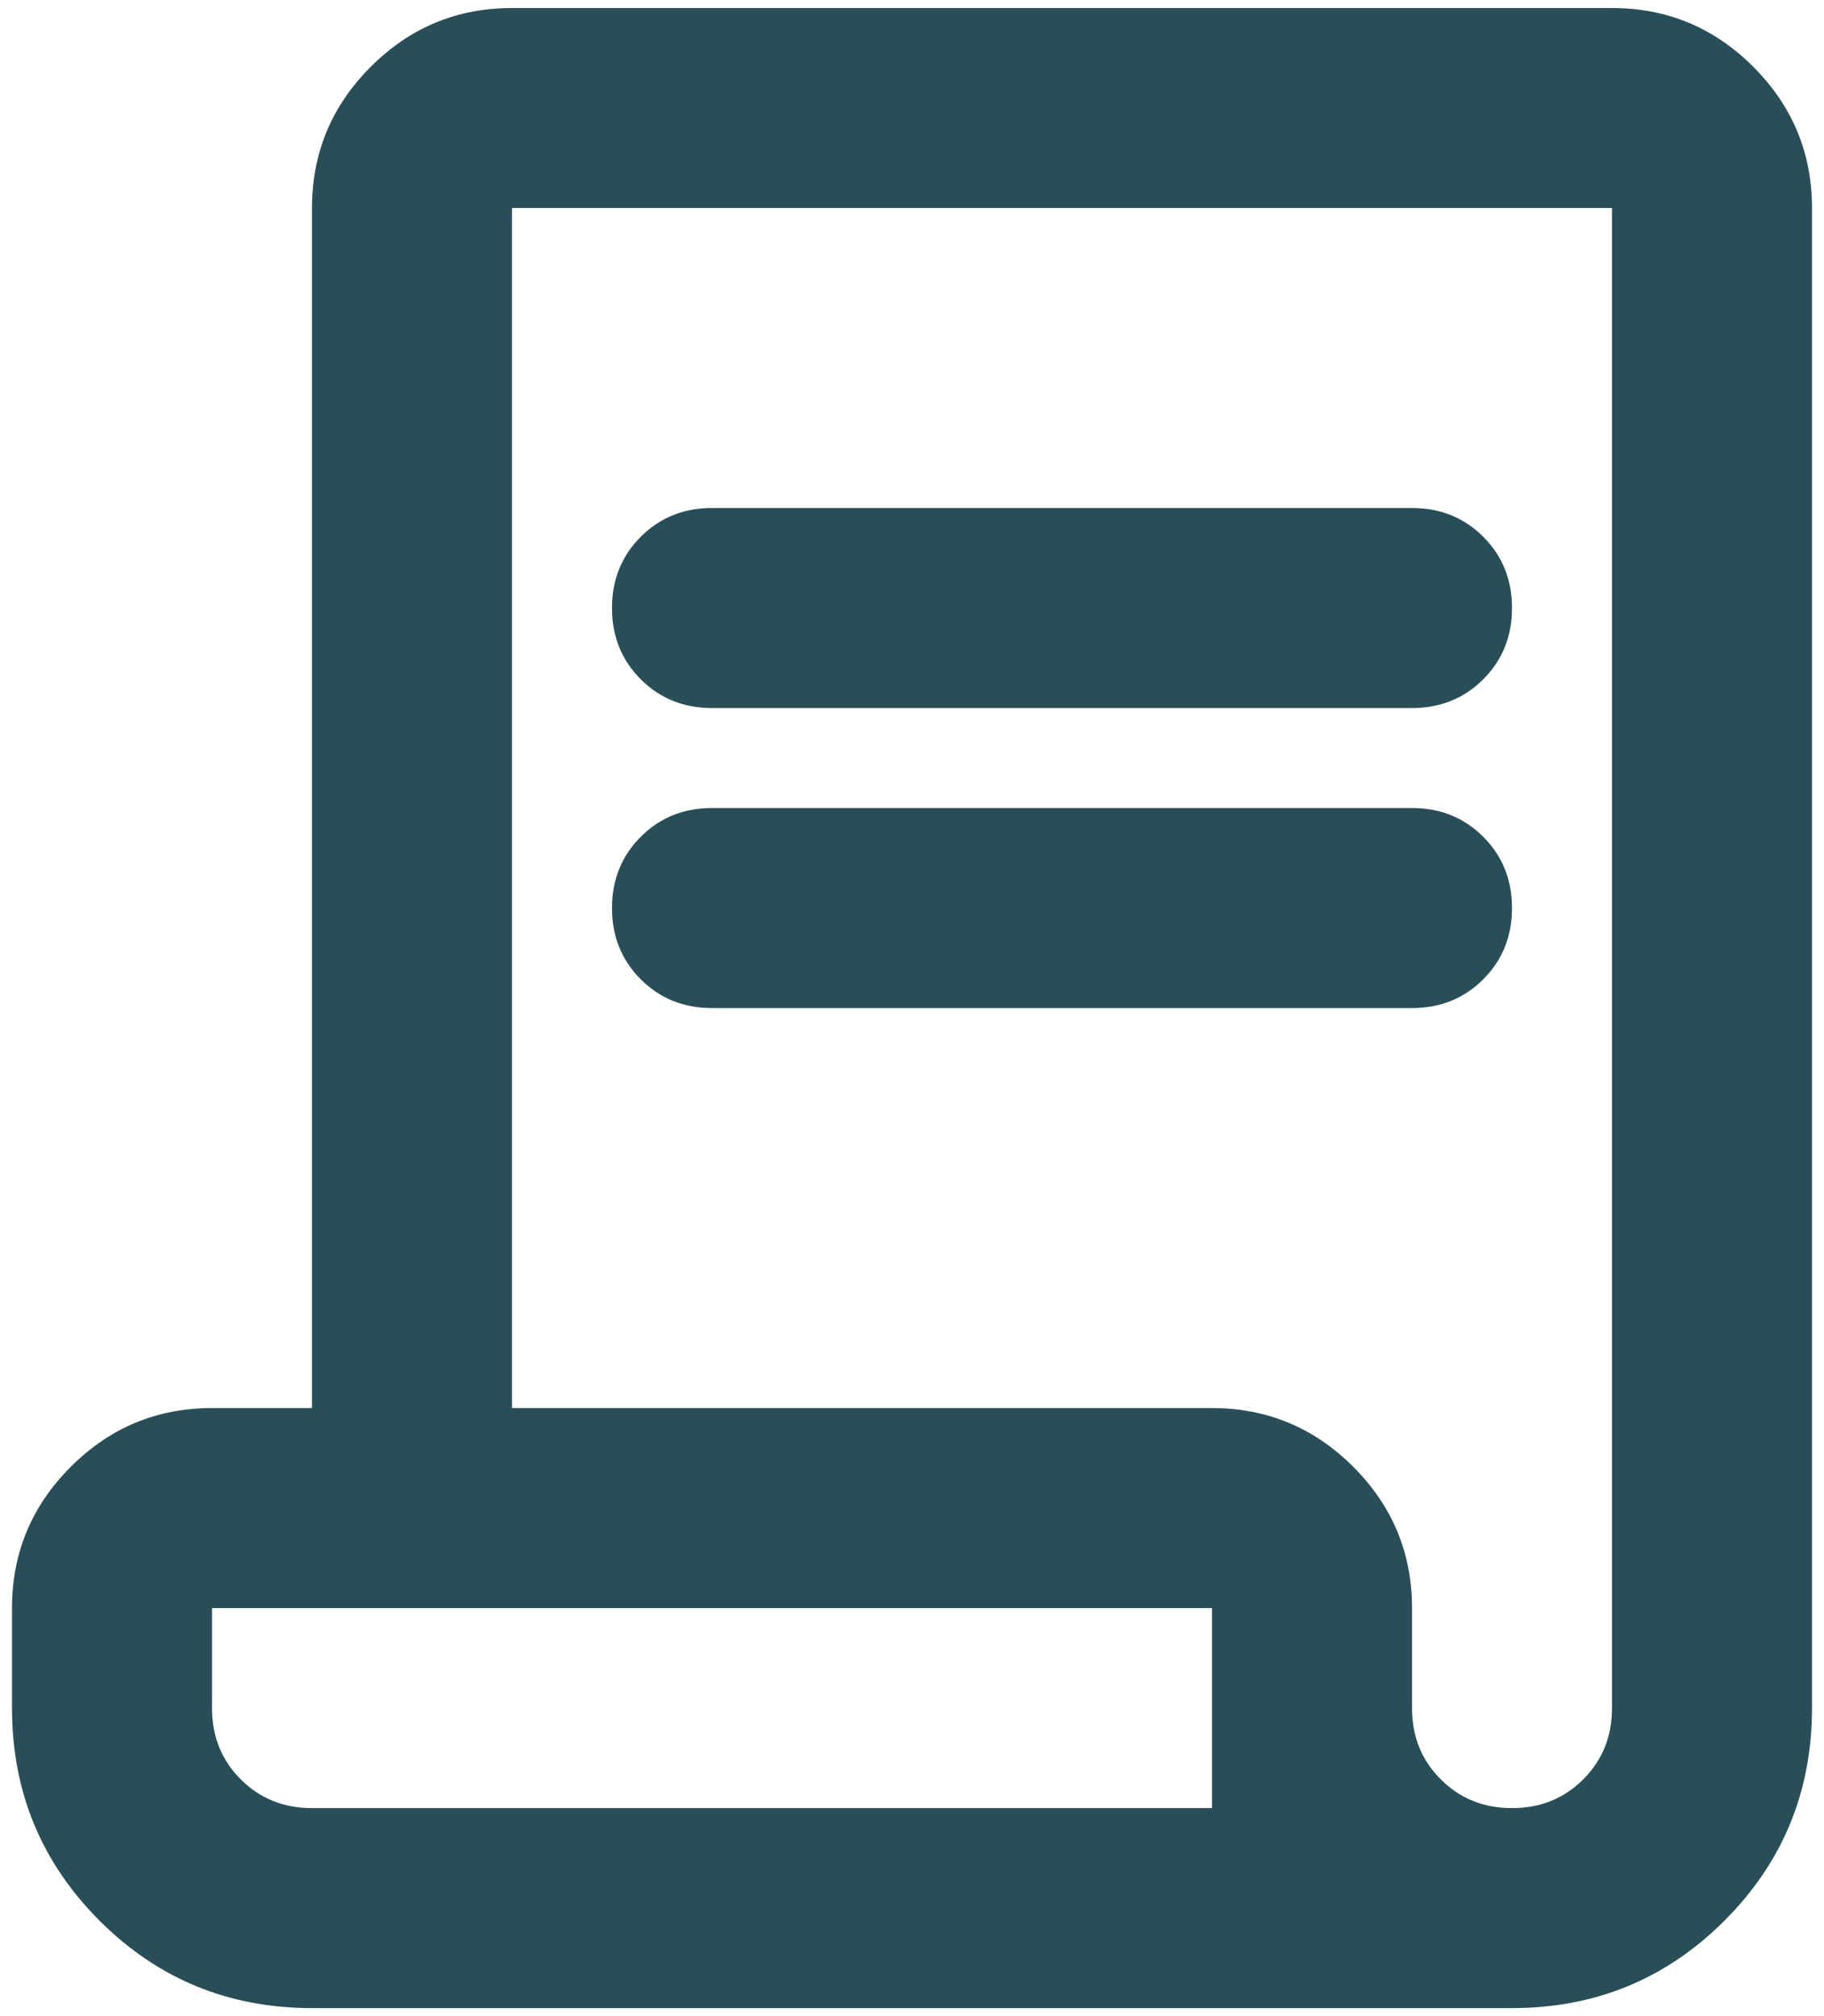 <svg width="38" height="42" viewBox="0 0 38 42" fill="none" xmlns="http://www.w3.org/2000/svg">
<path d="M6.5 41.833C4.764 41.833 3.288 41.226 2.073 40.011C0.858 38.795 0.25 37.319 0.25 35.583V33.5C0.25 32.354 0.658 31.373 1.474 30.557C2.29 29.741 3.271 29.333 4.417 29.333H6.5V4.333C6.5 3.188 6.908 2.207 7.724 1.391C8.54 0.575 9.521 0.167 10.667 0.167H33.583C34.729 0.167 35.71 0.575 36.526 1.391C37.342 2.207 37.75 3.188 37.75 4.333V35.583C37.75 37.319 37.142 38.795 35.927 40.011C34.712 41.226 33.236 41.833 31.5 41.833H6.5ZM31.5 37.667C32.09 37.667 32.585 37.467 32.984 37.068C33.384 36.669 33.583 36.174 33.583 35.583V4.333H10.667V29.333H25.25C26.396 29.333 27.377 29.741 28.193 30.557C29.009 31.373 29.417 32.354 29.417 33.5V35.583C29.417 36.174 29.616 36.669 30.016 37.068C30.415 37.467 30.91 37.667 31.5 37.667ZM14.833 14.75C14.243 14.75 13.748 14.55 13.349 14.151C12.95 13.752 12.75 13.257 12.75 12.667C12.75 12.076 12.95 11.582 13.349 11.182C13.748 10.783 14.243 10.583 14.833 10.583H29.417C30.007 10.583 30.502 10.783 30.901 11.182C31.3 11.582 31.5 12.076 31.5 12.667C31.5 13.257 31.3 13.752 30.901 14.151C30.502 14.55 30.007 14.75 29.417 14.75H14.833ZM14.833 21C14.243 21 13.748 20.8 13.349 20.401C12.95 20.002 12.75 19.507 12.75 18.917C12.75 18.326 12.95 17.832 13.349 17.432C13.748 17.033 14.243 16.833 14.833 16.833H29.417C30.007 16.833 30.502 17.033 30.901 17.432C31.3 17.832 31.5 18.326 31.5 18.917C31.5 19.507 31.3 20.002 30.901 20.401C30.502 20.8 30.007 21 29.417 21H14.833ZM6.5 37.667H25.25V33.5H4.417V35.583C4.417 36.174 4.616 36.669 5.016 37.068C5.415 37.467 5.91 37.667 6.5 37.667ZM6.5 37.667H4.417H25.25H6.5Z" fill="#294E57"/>
</svg>
